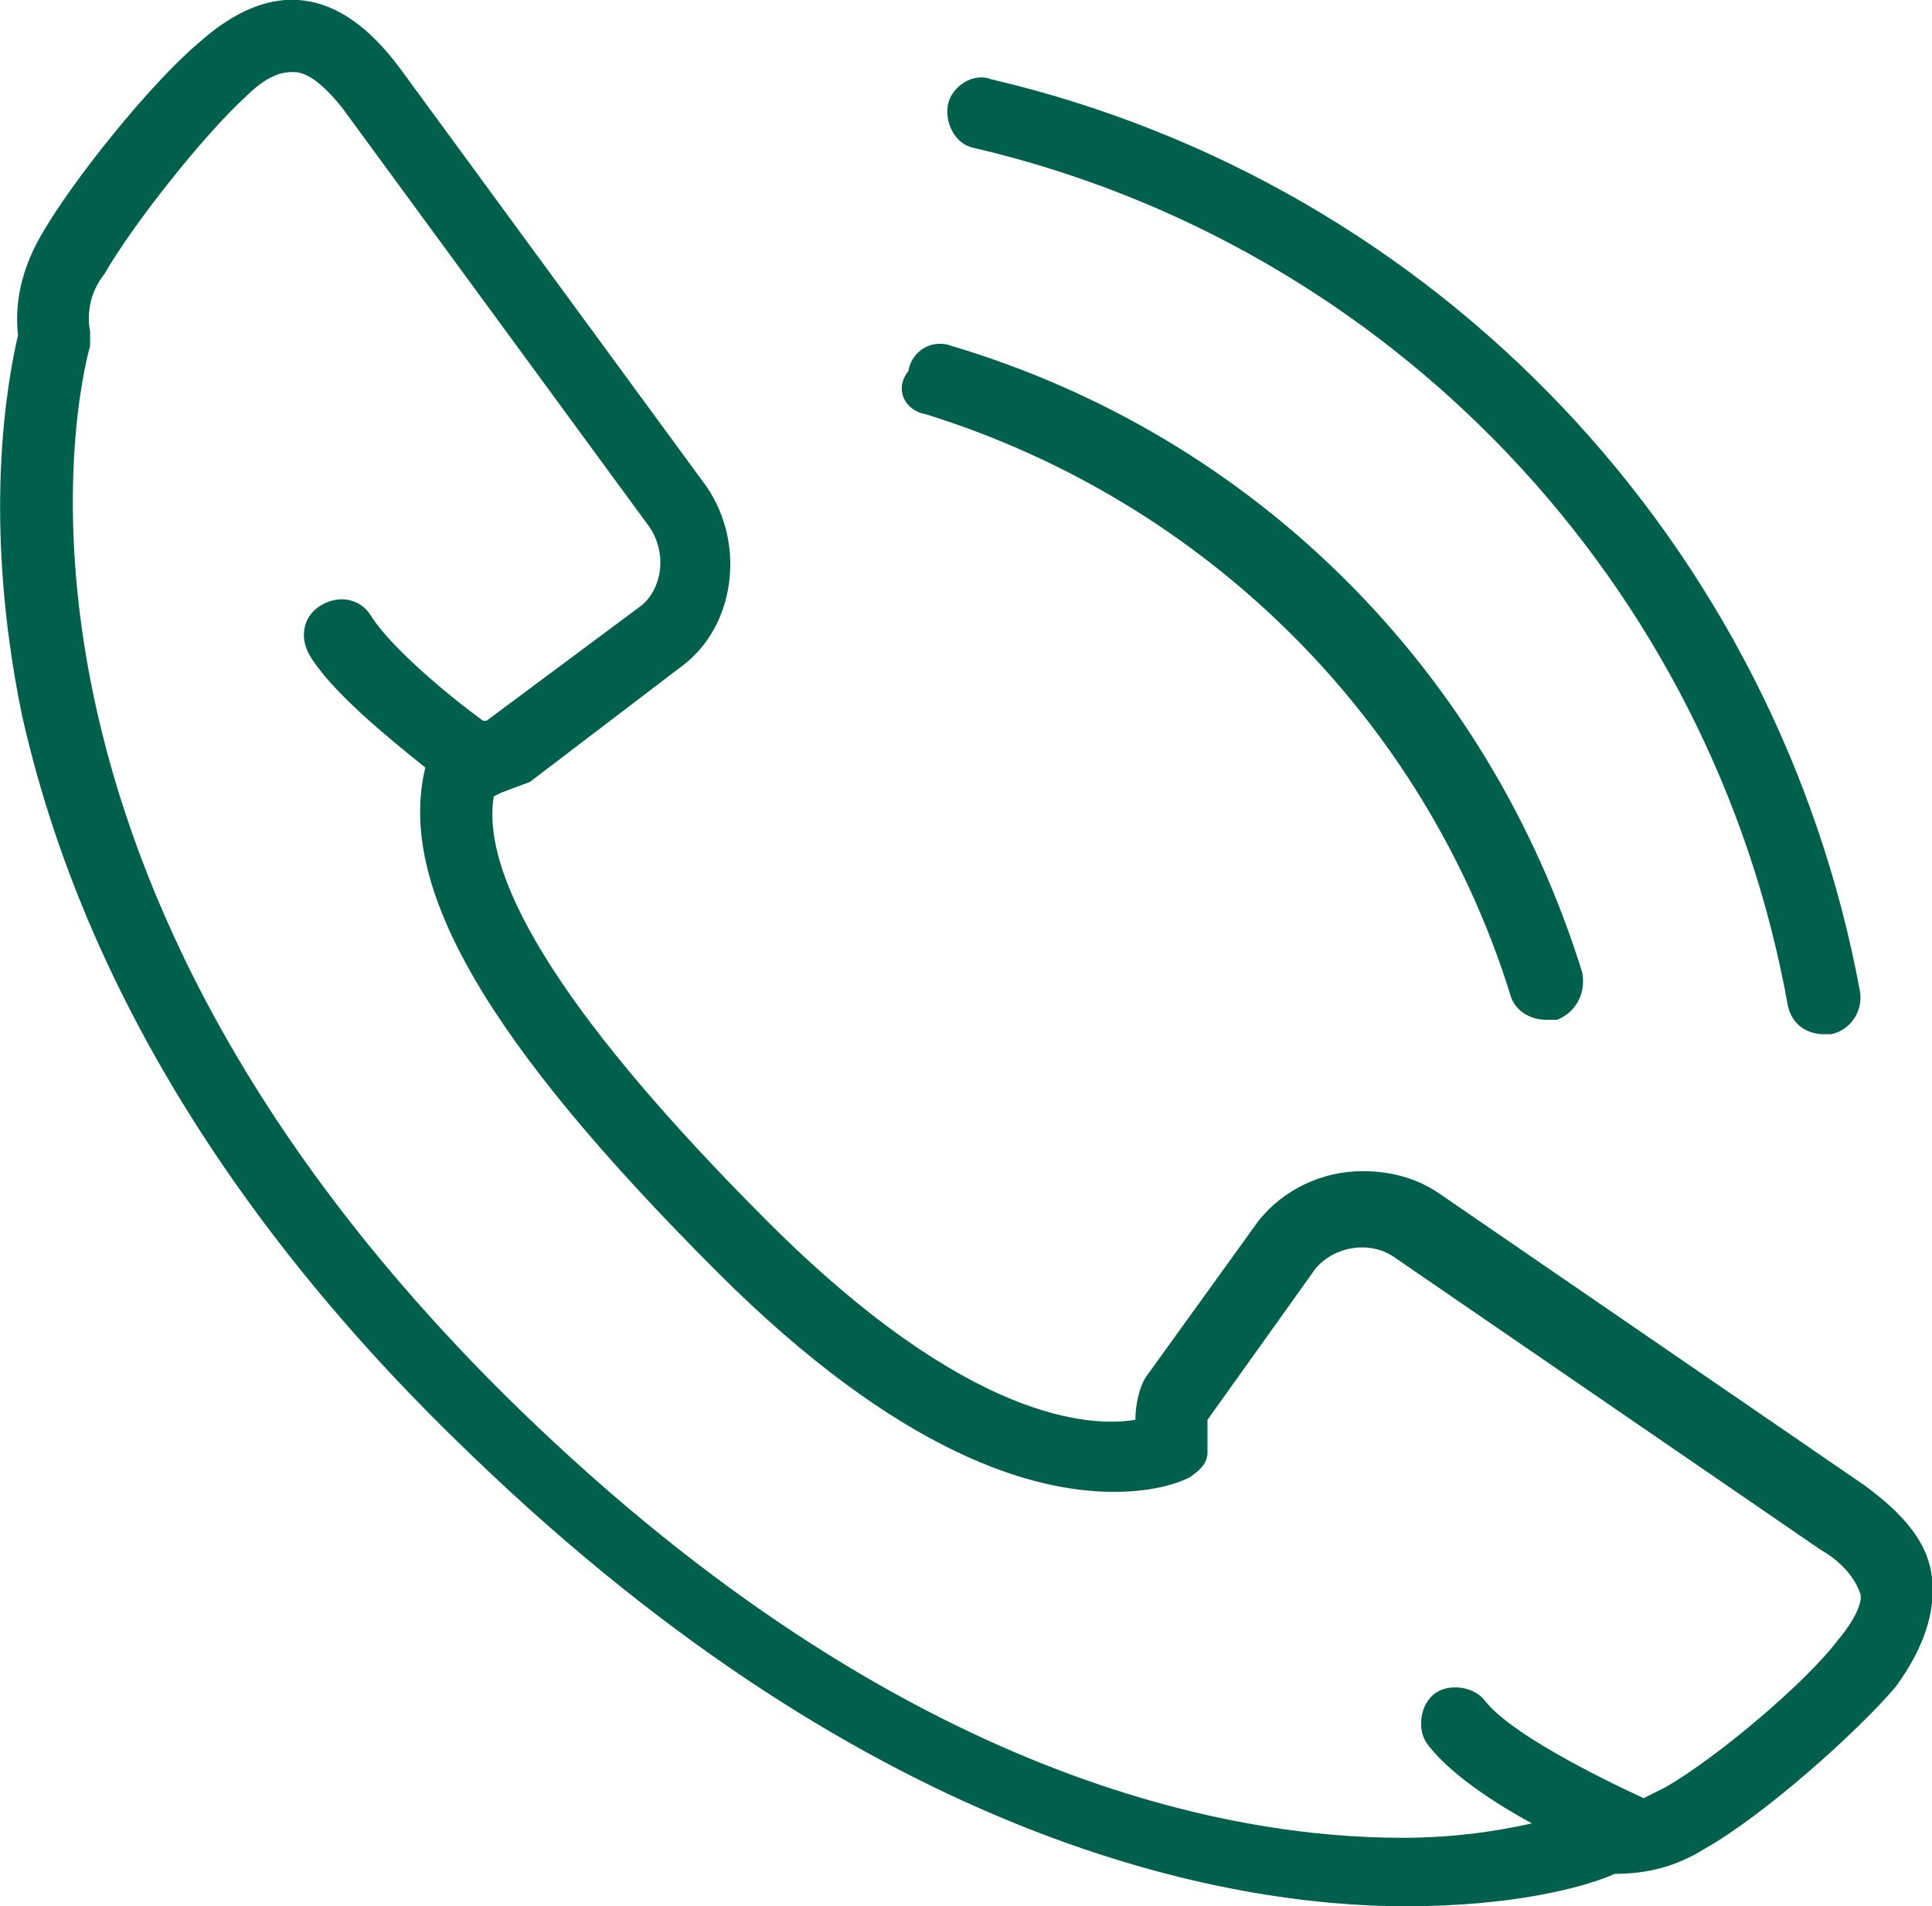 <?xml version="1.0" encoding="utf-8"?>
<!-- Generator: Adobe Illustrator 23.0.0, SVG Export Plug-In . SVG Version: 6.00 Build 0)  -->
<svg version="1.1" id="Camada_1" xmlns="http://www.w3.org/2000/svg" xmlns:xlink="http://www.w3.org/1999/xlink" x="0px" y="0px"
	 viewBox="0 0 53.6 52.9" style="enable-background:new 0 0 53.6 52.9;" xml:space="preserve">
<style type="text/css">
	.st0{clip-path:url(#SVGID_2_);fill:#00604C;}
</style>
<g>
	<defs>
		<rect id="SVGID_1_" width="53.6" height="52.9"/>
	</defs>
	<clipPath id="SVGID_2_">
		<use xlink:href="#SVGID_1_"  style="overflow:visible;"/>
	</clipPath>
	<path class="st0" d="M53.6,43.8c-0.1-1-0.8-1.8-1.9-2.6l-11.8-8.1c-0.6-0.4-1.3-0.6-2.1-0.6c-1.1,0-2.2,0.5-2.9,1.4l-3.1,4.3
		c-0.2,0.3-0.3,0.8-0.3,1.2c-1.2,0.2-4.6,0.1-10.2-5.5c-5.4-5.4-8-9.4-7.6-11.8l0.2-0.1l0.8-0.3l4.2-3.2c1.5-1.1,1.8-3.4,0.7-5
		L11.1,1.9C9.4-0.4,7.5-0.6,5.5,1.2C4.2,2.3,2,5,1.1,6.6C0.6,7.5,0.4,8.4,0.5,9.3c-0.3,1.3-1,5.1,0.1,10.5C2.2,27,6.4,34,13.1,40.4
		c11.2,10.8,21,12.5,25.9,12.5c2.9,0,4.9-0.5,5.8-0.9c0.9,0,1.7-0.2,2.5-0.7c1.6-0.9,4.2-3.2,5.3-4.5C53.4,45.7,53.7,44.7,53.6,43.8
		 M51,45.5c-0.9,1.2-3.4,3.3-4.8,4.1l-0.6,0.3c-1.3-0.6-3.7-1.8-4.4-2.7c-0.3-0.4-1-0.5-1.4-0.2s-0.5,1-0.2,1.4
		c0.6,0.8,1.8,1.6,2.9,2.2c-0.9,0.2-2.1,0.4-3.6,0.4c-4.6,0-13.8-1.5-24.5-11.9C-0.8,24.3,2.1,11,2.5,9.6V9.2
		c-0.1-0.5,0-1.1,0.4-1.6c0.8-1.4,2.8-3.9,3.9-4.9C7.3,2.2,7.7,2,8.1,2c0.2,0,0.6,0,1.4,1L18,14.6c0.5,0.7,0.4,1.7-0.2,2.2L13.5,20
		h-0.1c-1.1-0.8-2.6-2.1-3.1-2.9c-0.3-0.5-0.9-0.6-1.4-0.3c-0.5,0.3-0.6,0.9-0.3,1.4c0.6,1,2.2,2.3,3.2,3.1c-0.8,3.3,1.7,7.6,8.1,14
		c5.1,5.1,8.8,6.1,11,6.1c1,0,1.7-0.2,2.1-0.4c0.3-0.2,0.5-0.4,0.5-0.7v-0.9l3-4.2c0.5-0.6,1.5-0.8,2.2-0.3L50.5,43
		c0.7,0.4,1,0.9,1.1,1.2C51.7,44.4,51.5,44.9,51,45.5 M25.7,11.5c7.7,2.4,13.8,8.4,16.2,16.1c0.1,0.4,0.5,0.7,1,0.7h0.3
		c0.5-0.2,0.8-0.7,0.7-1.3c-2.6-8.4-9.1-14.9-17.5-17.4c-0.5-0.2-1.1,0.1-1.2,0.7C24.8,10.8,25.1,11.4,25.7,11.5 M27,4.1
		c11.6,2.7,20.5,12.1,22.6,23.8c0.1,0.5,0.5,0.8,1,0.8h0.2c0.5-0.1,0.9-0.6,0.8-1.2C49.3,15.1,39.9,5.1,27.5,2.2
		C27,2,26.4,2.4,26.3,2.9S26.5,4,27,4.1"/>
</g>
</svg>
